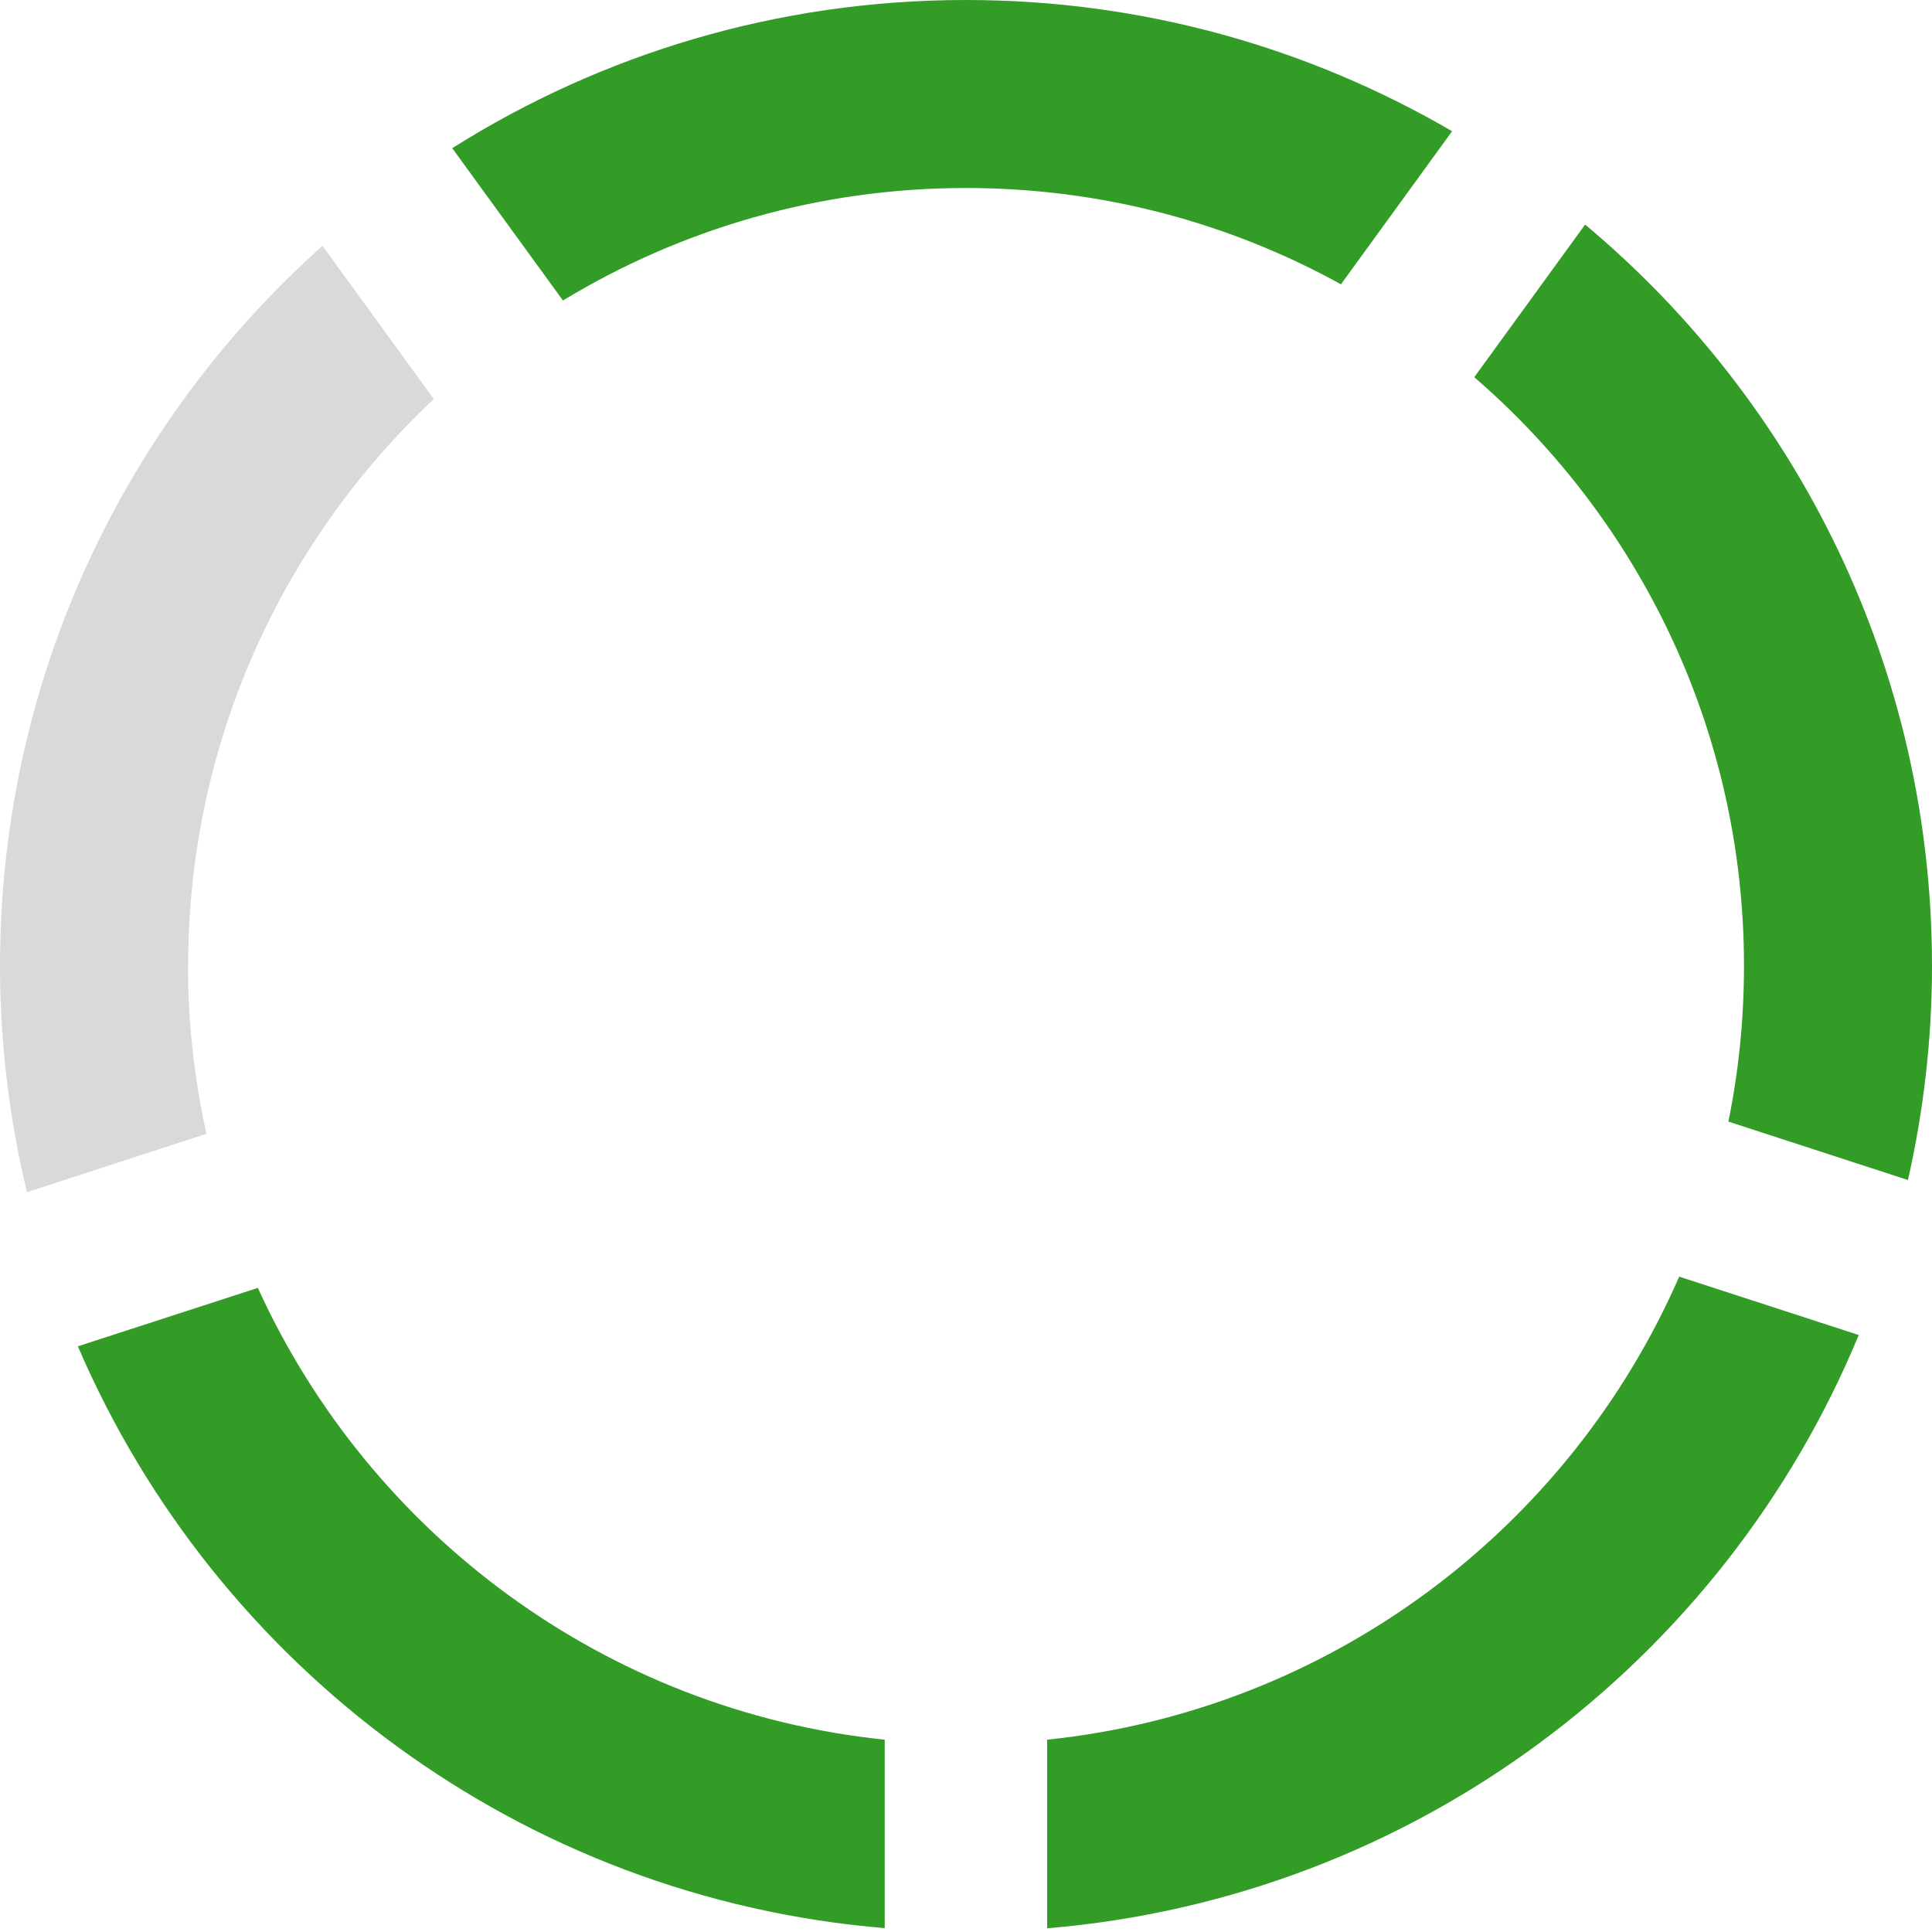 <?xml version="1.0" encoding="UTF-8"?>
<svg id="Layer_1" xmlns="http://www.w3.org/2000/svg" viewBox="0 0 130 130">
  <defs>
    <style>
      .cls-1 {
        fill: #d9d9d9;
      }

      .cls-1, .cls-2 {
        fill-rule: evenodd;
      }

      .cls-2 {
        fill: #329c26;
      }
    </style>
  </defs>
  <path class="cls-2" d="M112.99,85.9c-7.38,16.91-23.42,29.17-42.53,31.16v12.69c24.73-2.06,45.52-17.95,54.61-39.92l-12.09-3.93Z"/>
  <path class="cls-2" d="M128.38,79.41c1.05-4.64,1.62-9.45,1.62-14.41,0-20.04-9.08-37.96-23.34-49.89l-7.46,10.27c11.11,9.6,18.15,23.78,18.15,39.61,0,3.59-.36,7.1-1.05,10.48l12.08,3.93Z"/>
  <path class="cls-1" d="M12.66,65c0-15.05,6.36-28.6,16.53-38.15l-7.49-10.31C8.38,28.44,0,45.74,0,65c0,5.24.64,10.34,1.81,15.22l12.08-3.93c-.8-3.64-1.24-7.42-1.24-11.3Z"/>
  <path class="cls-2" d="M59.53,117.06c-18.82-1.95-34.66-13.88-42.18-30.4l-12.11,3.93c9.26,21.58,29.85,37.12,54.29,39.15v-12.69Z"/>
  <path class="cls-2" d="M37.88,20.22c7.91-4.8,17.19-7.57,27.12-7.57,9.15,0,17.74,2.35,25.23,6.48l7.48-10.3C88.1,3.23,76.93,0,65,0c-12.71,0-24.56,3.66-34.57,9.97l7.45,10.25Z"/>
</svg>